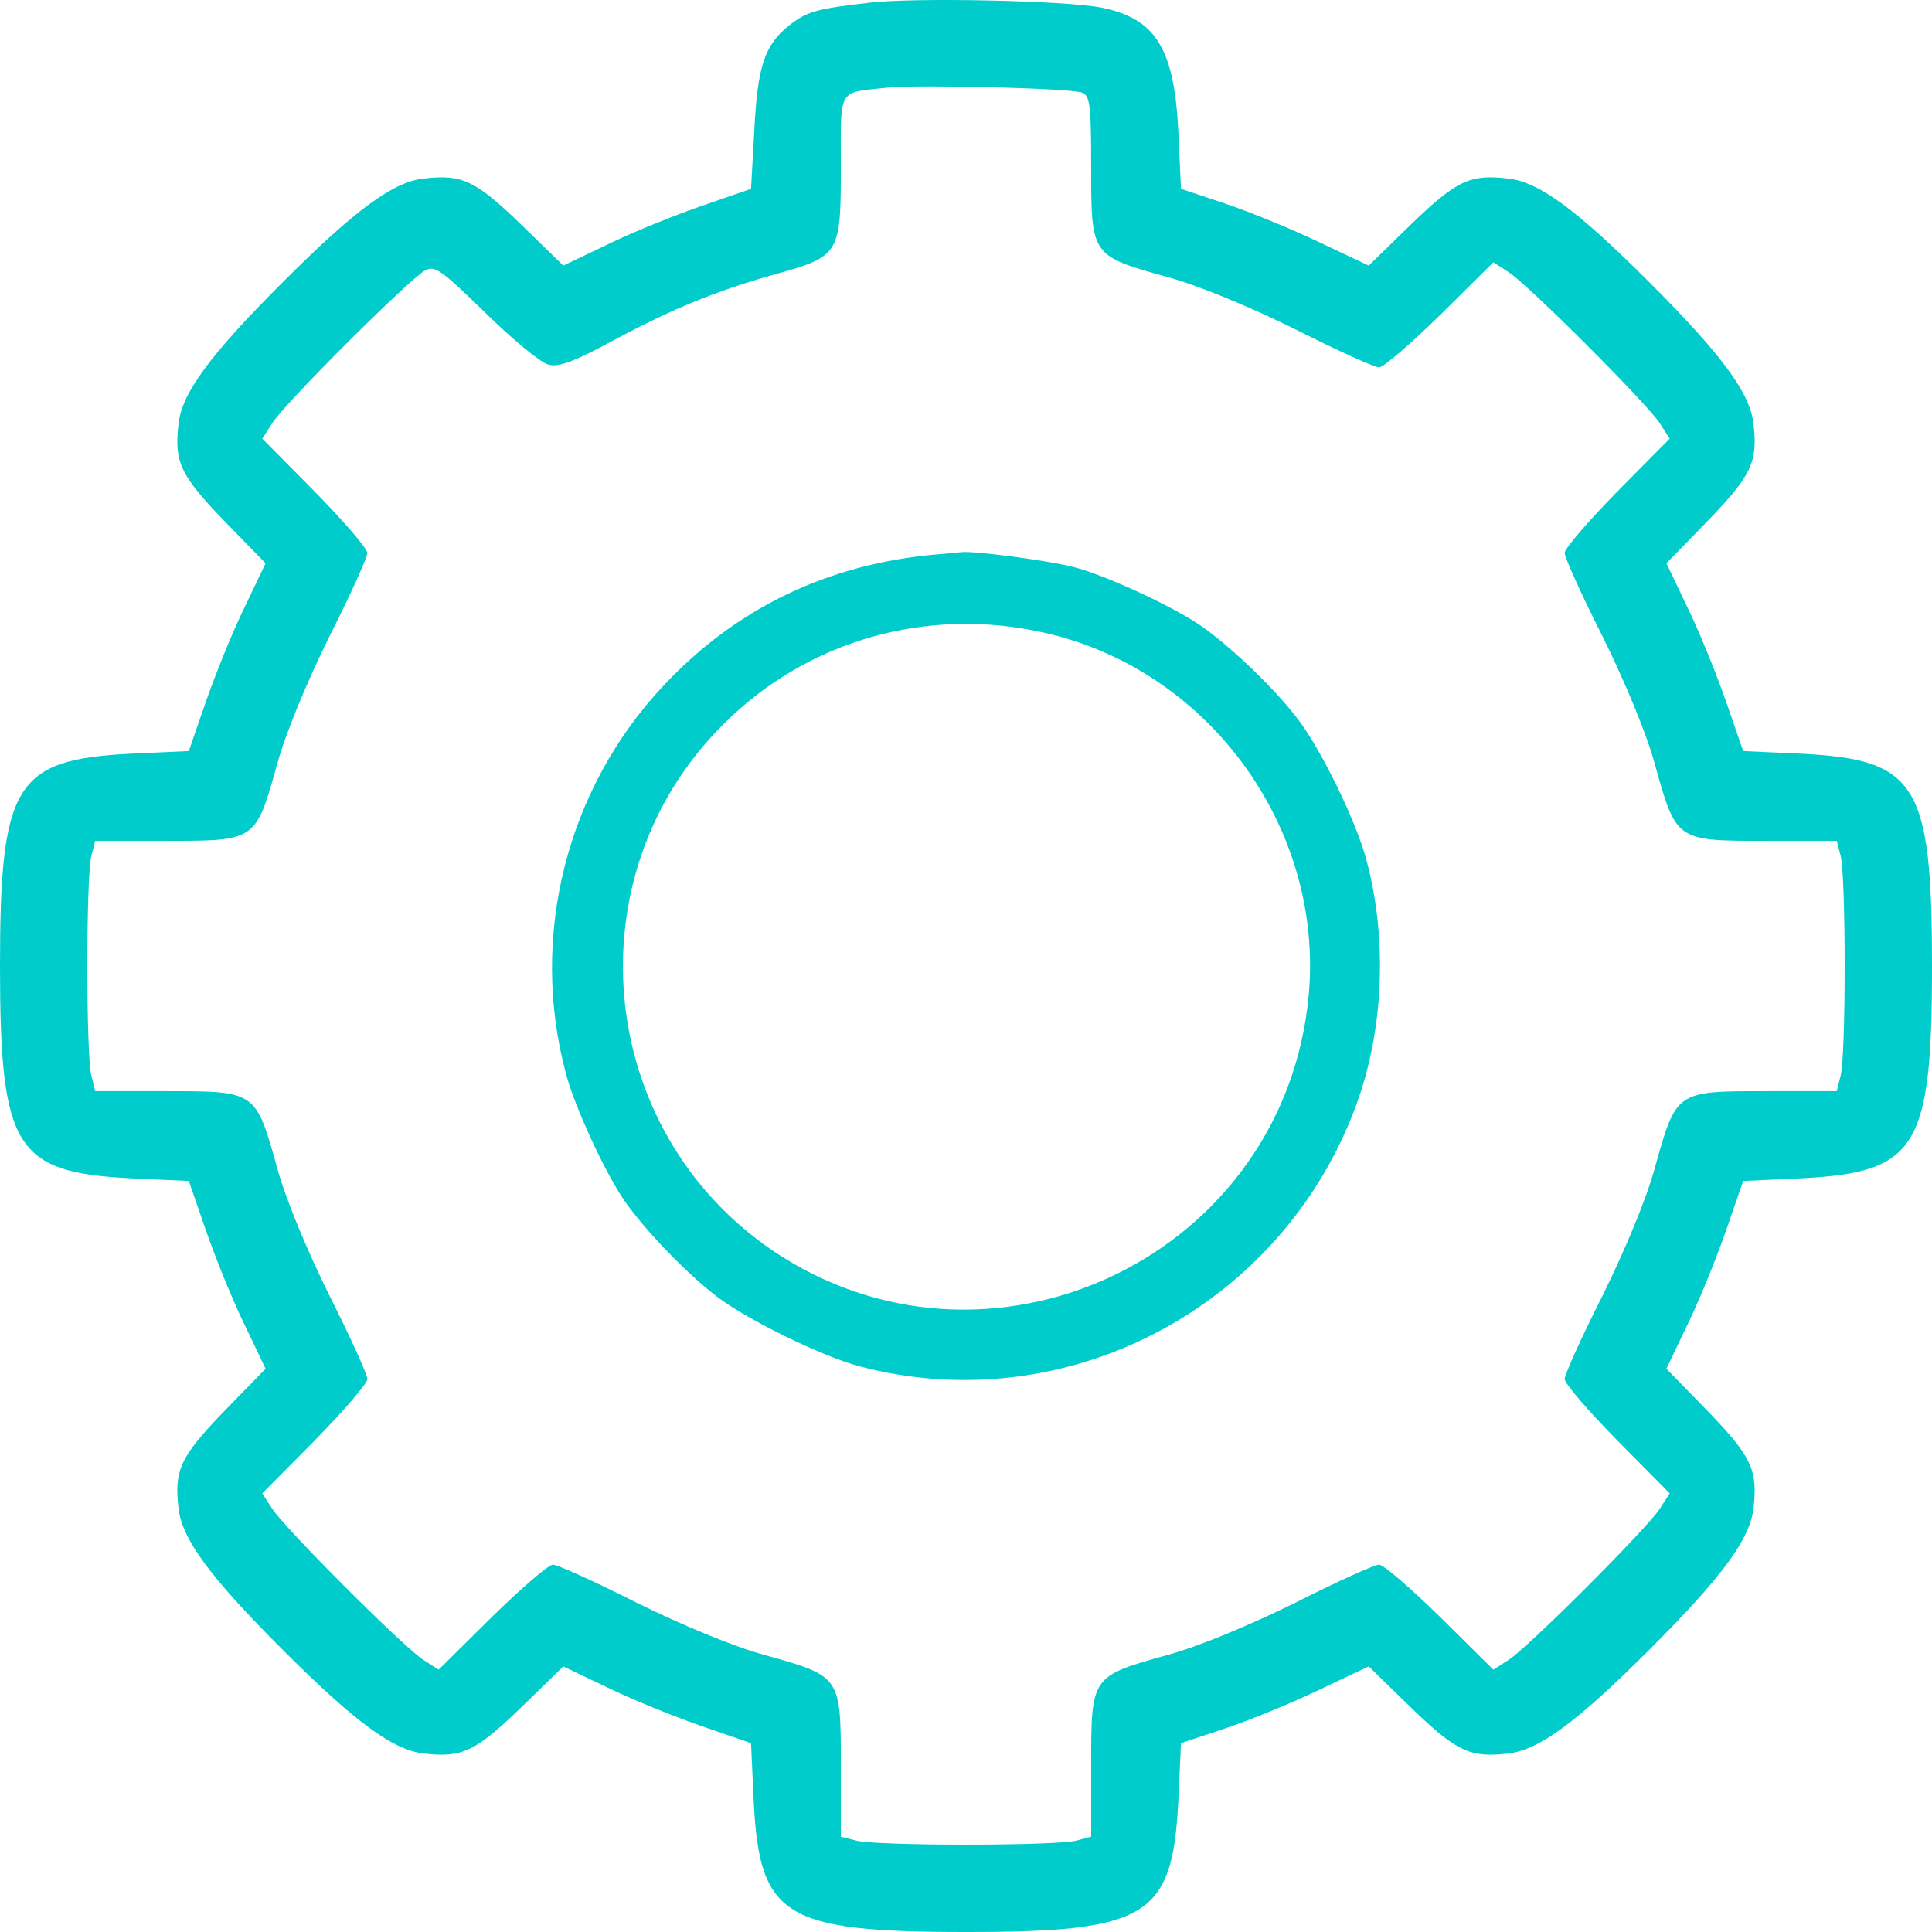 <svg width="70" height="70" viewBox="0 0 70 70" fill="none" xmlns="http://www.w3.org/2000/svg">
<g clip-path="url(#clip0_216_146)">
<path d="M31.49 0.099C29.597 0.316 29.242 0.414 28.611 0.907C27.704 1.617 27.448 2.386 27.33 4.713L27.211 6.842L25.555 7.414C24.628 7.73 23.09 8.341 22.144 8.795L20.409 9.623L18.87 8.124C17.214 6.527 16.741 6.31 15.361 6.468C14.256 6.586 12.896 7.572 10.234 10.234C7.572 12.896 6.586 14.257 6.468 15.361C6.31 16.741 6.527 17.214 8.124 18.871L9.623 20.409L8.794 22.144C8.341 23.09 7.73 24.628 7.414 25.555L6.842 27.212L4.693 27.31C0.552 27.527 0 28.414 0 35C0 41.586 0.552 42.474 4.693 42.69L6.842 42.789L7.414 44.445C7.73 45.372 8.341 46.91 8.794 47.857L9.623 49.592L8.124 51.13C6.527 52.786 6.31 53.259 6.468 54.64C6.586 55.744 7.572 57.105 10.234 59.766C12.896 62.428 14.256 63.414 15.361 63.533C16.741 63.69 17.214 63.474 18.87 61.876L20.409 60.378L22.144 61.206C23.09 61.659 24.628 62.271 25.555 62.586L27.211 63.158L27.31 65.307C27.527 69.448 28.414 70 35 70C41.566 70 42.473 69.448 42.69 65.307L42.789 63.158L44.386 62.626C45.273 62.33 46.811 61.699 47.797 61.226L49.592 60.378L51.13 61.876C52.786 63.474 53.259 63.69 54.639 63.533C55.744 63.414 57.104 62.428 59.766 59.766C62.428 57.105 63.414 55.744 63.532 54.64C63.69 53.259 63.473 52.786 61.876 51.13L60.377 49.592L61.206 47.857C61.659 46.91 62.27 45.372 62.586 44.445L63.158 42.789L65.307 42.69C69.448 42.474 70 41.586 70 35C70 28.414 69.448 27.527 65.307 27.31L63.158 27.212L62.586 25.555C62.27 24.628 61.659 23.09 61.206 22.144L60.377 20.409L61.876 18.871C63.473 17.214 63.69 16.741 63.532 15.361C63.414 14.257 62.428 12.896 59.766 10.234C57.104 7.572 55.744 6.586 54.639 6.468C53.259 6.31 52.786 6.527 51.13 8.124L49.592 9.623L47.797 8.775C46.811 8.302 45.273 7.671 44.386 7.375L42.789 6.842L42.69 4.693C42.532 1.735 41.862 0.671 39.91 0.276C38.608 0.02 33.127 -0.098 31.49 0.099ZM39.2 3.352C39.496 3.471 39.535 3.806 39.535 6.093C39.535 9.268 39.535 9.268 42.296 10.037C43.4 10.333 45.293 11.121 46.93 11.93C48.448 12.699 49.809 13.31 49.966 13.31C50.124 13.31 51.11 12.462 52.175 11.417L54.107 9.504L54.659 9.859C55.369 10.313 59.687 14.631 60.141 15.341L60.496 15.893L58.583 17.826C57.538 18.89 56.69 19.876 56.69 20.034C56.69 20.192 57.301 21.552 58.07 23.071C58.879 24.707 59.668 26.6 59.963 27.704C60.732 30.465 60.732 30.465 63.927 30.465H66.549L66.687 30.997C66.885 31.707 66.885 38.293 66.687 38.983L66.549 39.535H63.927C60.732 39.535 60.732 39.535 59.963 42.296C59.668 43.4 58.879 45.293 58.07 46.93C57.301 48.448 56.69 49.809 56.69 49.966C56.69 50.124 57.538 51.11 58.583 52.175L60.496 54.107L60.141 54.659C59.687 55.369 55.369 59.688 54.659 60.141L54.107 60.496L52.175 58.583C51.11 57.538 50.124 56.69 49.966 56.69C49.809 56.69 48.448 57.302 46.93 58.071C45.293 58.879 43.4 59.668 42.296 59.964C39.535 60.733 39.535 60.733 39.535 63.927V66.549L39.003 66.688C38.293 66.885 31.707 66.885 31.017 66.688L30.465 66.549V63.927C30.465 60.733 30.465 60.733 27.704 59.964C26.6 59.668 24.707 58.879 23.07 58.071C21.552 57.302 20.192 56.69 20.034 56.69C19.876 56.69 18.89 57.538 17.825 58.583L15.893 60.496L15.341 60.141C14.631 59.688 10.313 55.369 9.859 54.659L9.504 54.107L11.417 52.175C12.462 51.11 13.31 50.124 13.31 49.966C13.31 49.809 12.699 48.448 11.93 46.93C11.121 45.293 10.332 43.4 10.037 42.296C9.268 39.535 9.268 39.535 6.073 39.535H3.451L3.313 38.983C3.115 38.293 3.115 31.707 3.313 30.997L3.451 30.465H6.073C9.268 30.465 9.268 30.465 10.037 27.704C10.332 26.6 11.121 24.707 11.93 23.071C12.699 21.552 13.31 20.192 13.31 20.034C13.31 19.876 12.462 18.89 11.417 17.826L9.504 15.893L9.859 15.341C10.293 14.631 14.848 10.096 15.4 9.8C15.755 9.603 15.992 9.781 17.589 11.338C18.575 12.305 19.6 13.152 19.876 13.211C20.251 13.31 20.823 13.093 22.242 12.324C24.411 11.161 25.989 10.53 28.079 9.938C30.425 9.288 30.465 9.209 30.465 6.073C30.465 3.135 30.327 3.372 32.141 3.175C33.265 3.057 38.786 3.195 39.2 3.352Z" fill="#00CCCC"/>
<path d="M33.972 20.084C30.034 20.416 26.683 22.016 24.031 24.851C20.521 28.589 19.172 33.943 20.506 38.901C20.807 40.073 21.935 42.512 22.618 43.494C23.364 44.571 24.904 46.171 26.016 47.01C27.143 47.85 29.732 49.117 31.113 49.497C38.593 51.493 46.437 47.39 49.137 40.041C50.137 37.317 50.28 34.006 49.502 31.139C49.137 29.761 47.882 27.18 47.025 26.055C46.183 24.946 44.579 23.41 43.499 22.665C42.467 21.953 40.022 20.828 38.894 20.543C37.958 20.305 35.321 19.957 34.845 20.004C34.718 20.02 34.321 20.052 33.972 20.084ZM37.815 22.919C43.928 24.281 48.152 30.252 47.374 36.461C46.231 45.711 35.703 50.511 28.001 45.315C21.57 40.944 20.696 31.725 26.206 26.245C29.239 23.204 33.575 21.968 37.815 22.919Z" fill="#00CCCC"/>
</g>
<defs>
<clipPath id="clip0_216_146">
<rect width="70" height="70" fill="white" transform="matrix(1 0 0 -1 0 70)"/>
</clipPath>
</defs>
</svg>
